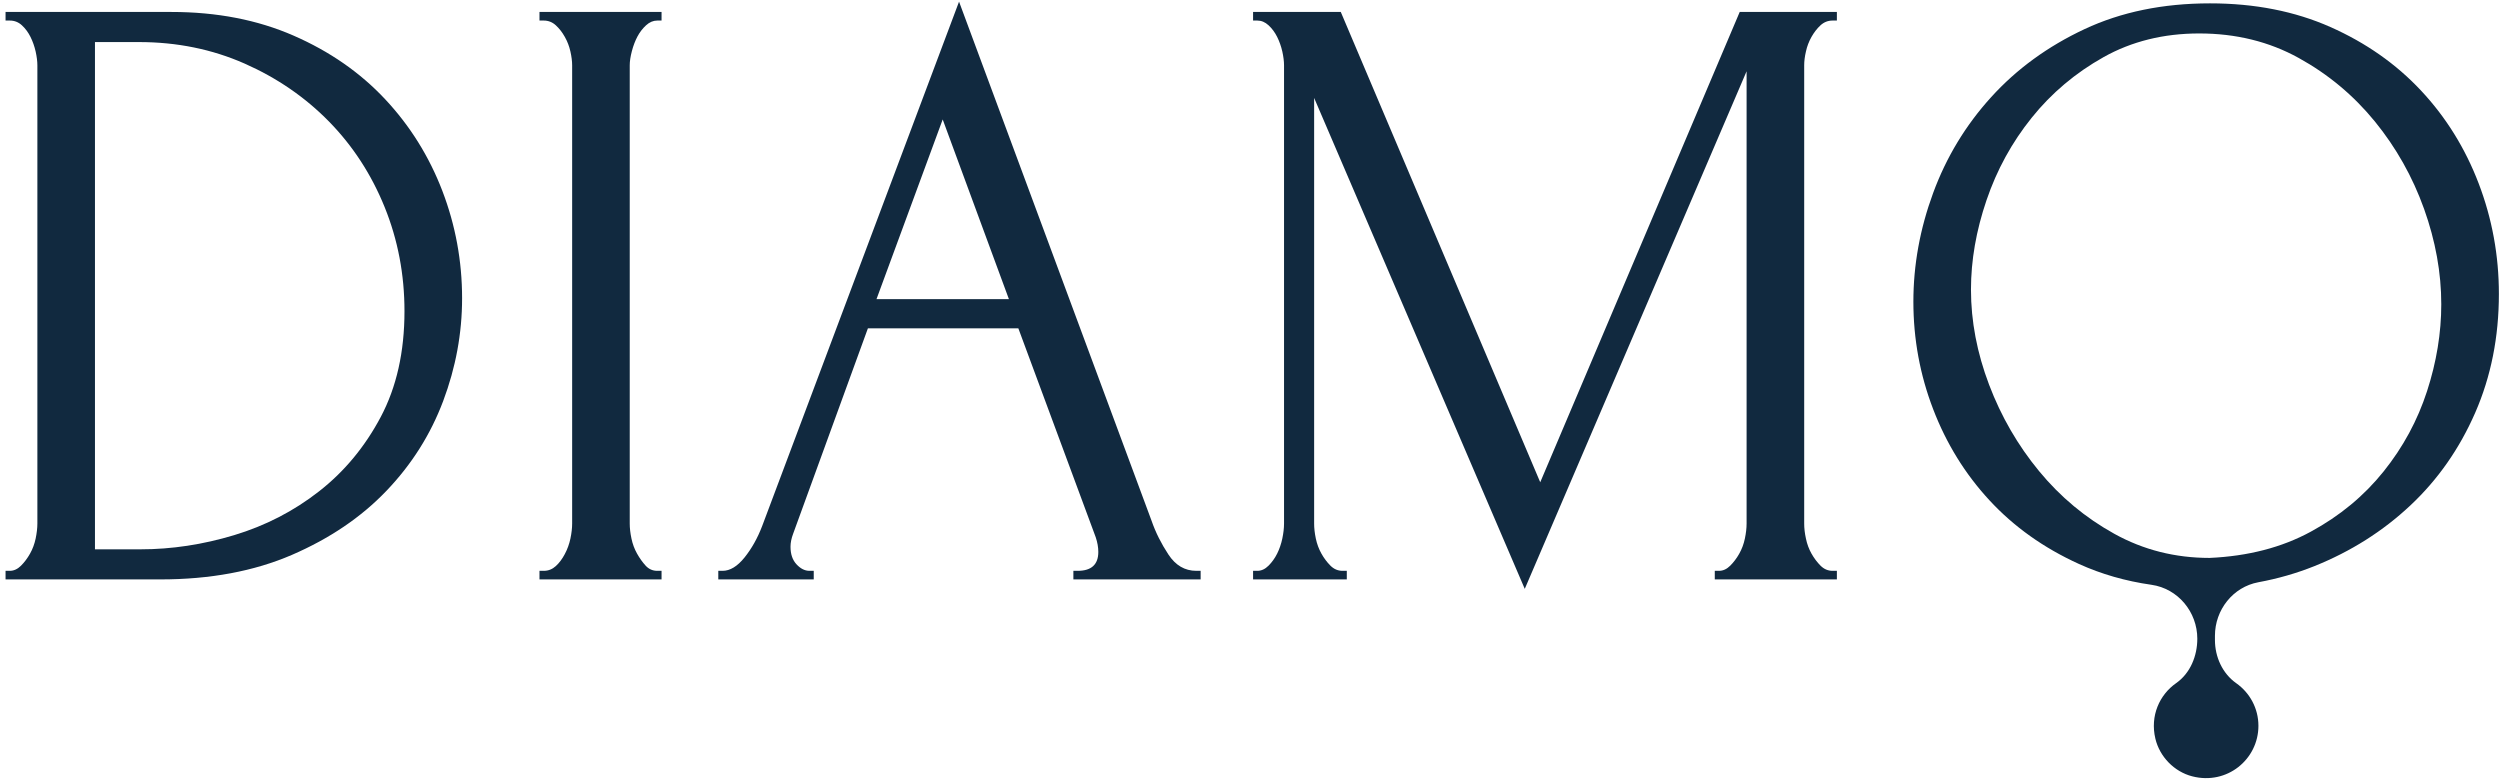 <svg xmlns="http://www.w3.org/2000/svg" fill="none" viewBox="0 0 375 117" height="117" width="375">
<g clip-path="url(#clip0_3_118)">
<mask height="668" width="668" y="-290" x="-146" maskUnits="userSpaceOnUse" style="mask-type:luminance" id="mask0_3_118">
<path fill="white" d="M-145.5 -289.167H521.166V377.5H-145.5V-289.167Z"></path>
</mask>
<g mask="url(#mask0_3_118)">
<path fill="#11293F" d="M60.672 46.674C60.672 41.172 59.681 35.97 57.698 31.07C55.714 26.17 52.935 21.894 49.355 18.236C45.776 14.584 41.553 11.684 36.683 9.532C31.811 7.384 26.53 6.31 20.84 6.31H14.245V82.398H21.099C25.751 82.398 30.431 81.688 35.131 80.27C39.831 78.851 44.077 76.66 47.867 73.694C51.662 70.728 54.743 67.01 57.115 62.536C59.484 58.068 60.672 52.779 60.672 46.674ZM0.833 85.624H1.477C2.077 85.624 2.638 85.366 3.154 84.85C3.67 84.332 4.121 83.734 4.506 83.044C4.895 82.356 5.171 81.606 5.347 80.786C5.515 79.97 5.606 79.219 5.606 78.531V9.791C5.606 9.191 5.515 8.499 5.347 7.728C5.171 6.954 4.914 6.223 4.573 5.535C4.229 4.846 3.798 4.267 3.282 3.792C2.769 3.32 2.166 3.083 1.477 3.083H0.833V1.795H25.724C32.514 1.795 38.618 2.976 44.034 5.342C49.451 7.707 54.031 10.886 57.77 14.883C61.513 18.884 64.367 23.46 66.347 28.618C68.323 33.779 69.314 39.154 69.314 44.739C69.314 49.986 68.365 55.124 66.478 60.15C64.585 65.182 61.747 69.675 57.962 73.628C54.178 77.584 49.451 80.786 43.776 83.238C38.102 85.686 31.526 86.912 24.047 86.912H0.833V85.624Z"></path>
</g>
<mask height="668" width="668" y="-290" x="-146" maskUnits="userSpaceOnUse" style="mask-type:luminance" id="mask1_3_118">
<path fill="white" d="M-145.5 -289.167H521.166V377.5H-145.5V-289.167Z"></path>
</mask>
<g mask="url(#mask1_3_118)">
<path fill="#11293F" d="M80.922 1.795H99.233V3.083H98.588C97.986 3.083 97.428 3.321 96.912 3.793C96.395 4.267 95.965 4.825 95.621 5.469C95.276 6.117 94.998 6.847 94.783 7.662C94.567 8.482 94.46 9.191 94.46 9.791V78.53C94.46 79.219 94.546 79.969 94.719 80.786C94.891 81.606 95.17 82.355 95.559 83.045C95.945 83.734 96.375 84.333 96.846 84.85C97.318 85.365 97.9 85.625 98.588 85.625H99.233V86.911H80.922V85.625H81.566C82.251 85.625 82.854 85.386 83.37 84.914C83.886 84.443 84.338 83.841 84.723 83.107C85.112 82.377 85.391 81.606 85.563 80.786C85.735 79.969 85.822 79.219 85.822 78.53V9.791C85.822 9.191 85.735 8.499 85.563 7.729C85.391 6.954 85.112 6.223 84.723 5.535C84.338 4.846 83.886 4.267 83.37 3.793C82.854 3.321 82.251 3.083 81.566 3.083H80.922V1.795Z"></path>
</g>
<mask height="668" width="668" y="-290" x="-146" maskUnits="userSpaceOnUse" style="mask-type:luminance" id="mask2_3_118">
<path fill="white" d="M-145.5 -289.167H521.166V377.5H-145.5V-289.167Z"></path>
</mask>
<g mask="url(#mask2_3_118)">
<path fill="#11293F" d="M131.475 44.87H151.336L141.405 17.916L131.475 44.87ZM161.007 85.624H161.651C163.717 85.624 164.747 84.676 164.747 82.787C164.747 82.098 164.619 81.368 164.361 80.592L152.753 49.254H130.184L118.965 80.076C118.708 80.764 118.577 81.412 118.577 82.012C118.577 83.131 118.88 84.012 119.483 84.655C120.081 85.3 120.725 85.624 121.415 85.624H122.061V86.912H107.744V85.624H108.388C109.507 85.624 110.603 84.959 111.68 83.623C112.751 82.291 113.632 80.72 114.321 78.916L143.857 0.246L172.745 78.142C173.344 79.864 174.181 81.539 175.259 83.172C176.333 84.808 177.727 85.624 179.449 85.624H180.096V86.912H161.007V85.624Z"></path>
</g>
<mask height="668" width="668" y="-290" x="-146" maskUnits="userSpaceOnUse" style="mask-type:luminance" id="mask3_3_118">
<path fill="white" d="M-145.5 -289.167H521.166V377.5H-145.5V-289.167Z"></path>
</mask>
<g mask="url(#mask3_3_118)">
<path fill="#11293F" d="M257.217 85.624H257.861C258.461 85.624 259.022 85.365 259.537 84.85C260.054 84.332 260.506 83.734 260.892 83.044C261.281 82.356 261.56 81.606 261.732 80.785C261.904 79.969 261.989 79.219 261.989 78.531V10.692L228.714 88.329L197.12 14.69V78.531C197.12 79.219 197.202 79.969 197.374 80.785C197.546 81.606 197.829 82.356 198.214 83.044C198.6 83.734 199.052 84.332 199.568 84.85C200.084 85.365 200.684 85.624 201.376 85.624H202.02V86.912H187.961V85.624H188.605C189.208 85.624 189.768 85.365 190.281 84.85C190.798 84.332 191.229 83.734 191.573 83.044C191.913 82.356 192.172 81.606 192.348 80.785C192.517 79.969 192.605 79.219 192.605 78.531V9.791C192.605 9.191 192.517 8.499 192.348 7.728C192.172 6.953 191.913 6.223 191.573 5.535C191.229 4.847 190.798 4.267 190.281 3.792C189.768 3.32 189.208 3.083 188.605 3.083H187.961V1.795H201.117L231.034 72.34L260.957 1.795H275.532V3.083H274.884C274.196 3.083 273.596 3.32 273.08 3.792C272.564 4.267 272.116 4.847 271.724 5.535C271.338 6.223 271.056 6.953 270.89 7.728C270.71 8.499 270.629 9.191 270.629 9.791V78.531C270.629 79.219 270.71 79.969 270.89 80.785C271.056 81.606 271.338 82.356 271.724 83.044C272.116 83.734 272.564 84.332 273.08 84.85C273.596 85.365 274.196 85.624 274.884 85.624H275.532V86.912H257.217V85.624Z"></path>
</g>
<mask height="668" width="668" y="-290" x="-146" maskUnits="userSpaceOnUse" style="mask-type:luminance" id="mask4_3_118">
<path fill="white" d="M-145.5 -289.167H521.166V377.5H-145.5V-289.167Z"></path>
</mask>
<g mask="url(#mask4_3_118)">
<path fill="#11293F" d="M364.059 58.67C362.638 63.054 360.465 67.075 357.534 70.728C354.605 74.382 350.966 77.391 346.617 79.754C342.267 82.122 337.206 83.43 331.435 83.688C326.266 83.688 321.509 82.483 317.159 80.076C312.81 77.67 309.041 74.532 305.857 70.663C302.667 66.792 300.171 62.472 298.361 57.702C296.553 52.93 295.646 48.179 295.646 43.451C295.646 39.064 296.421 34.595 297.975 30.036C299.525 25.48 301.782 21.356 304.757 17.658C307.726 13.96 311.323 10.93 315.545 8.564C319.762 6.203 324.545 5.018 329.886 5.018C335.398 5.018 340.374 6.244 344.809 8.696C349.247 11.143 353.055 14.326 356.243 18.236C359.427 22.151 361.883 26.514 363.609 31.328C365.33 36.144 366.191 40.918 366.191 45.644C366.191 49.942 365.481 54.283 364.059 58.67ZM371.803 27.523C369.782 22.234 366.901 17.592 363.161 13.595C359.421 9.598 354.887 6.416 349.557 4.051C344.223 1.688 338.207 0.504 331.501 0.504C324.449 0.504 318.173 1.795 312.67 4.374C307.167 6.954 302.502 10.352 298.681 14.563C294.851 18.778 291.949 23.57 289.973 28.942C287.995 34.316 287.007 39.752 287.007 45.255C287.007 50.847 287.995 56.219 289.973 61.376C291.949 66.534 294.765 71.092 298.421 75.046C302.075 79.002 306.543 82.184 311.833 84.59C315.195 86.12 318.823 87.162 322.723 87.719C326.698 88.287 329.597 91.792 329.597 95.808C329.597 98.394 328.542 100.988 326.422 102.47C323.925 104.215 322.493 107.371 323.305 110.796C323.946 113.502 326.122 115.744 328.813 116.444C334.053 117.81 338.763 113.894 338.763 108.876C338.763 106.232 337.451 103.903 335.443 102.487C333.363 101.022 332.241 98.539 332.241 95.994V95.363C332.241 91.479 334.945 88.04 338.763 87.335C341.657 86.802 344.462 86 347.171 84.915C352.629 82.72 357.421 79.691 361.549 75.82C365.678 71.951 368.921 67.308 371.287 61.894C373.649 56.476 374.833 50.544 374.833 44.095C374.833 38.335 373.821 32.811 371.803 27.523Z"></path>
</g>
</g>
<defs>
<clipPath id="clip0_3_118">
<rect fill="white" height="117" width="375"></rect>
</clipPath>
</defs>
</svg>
